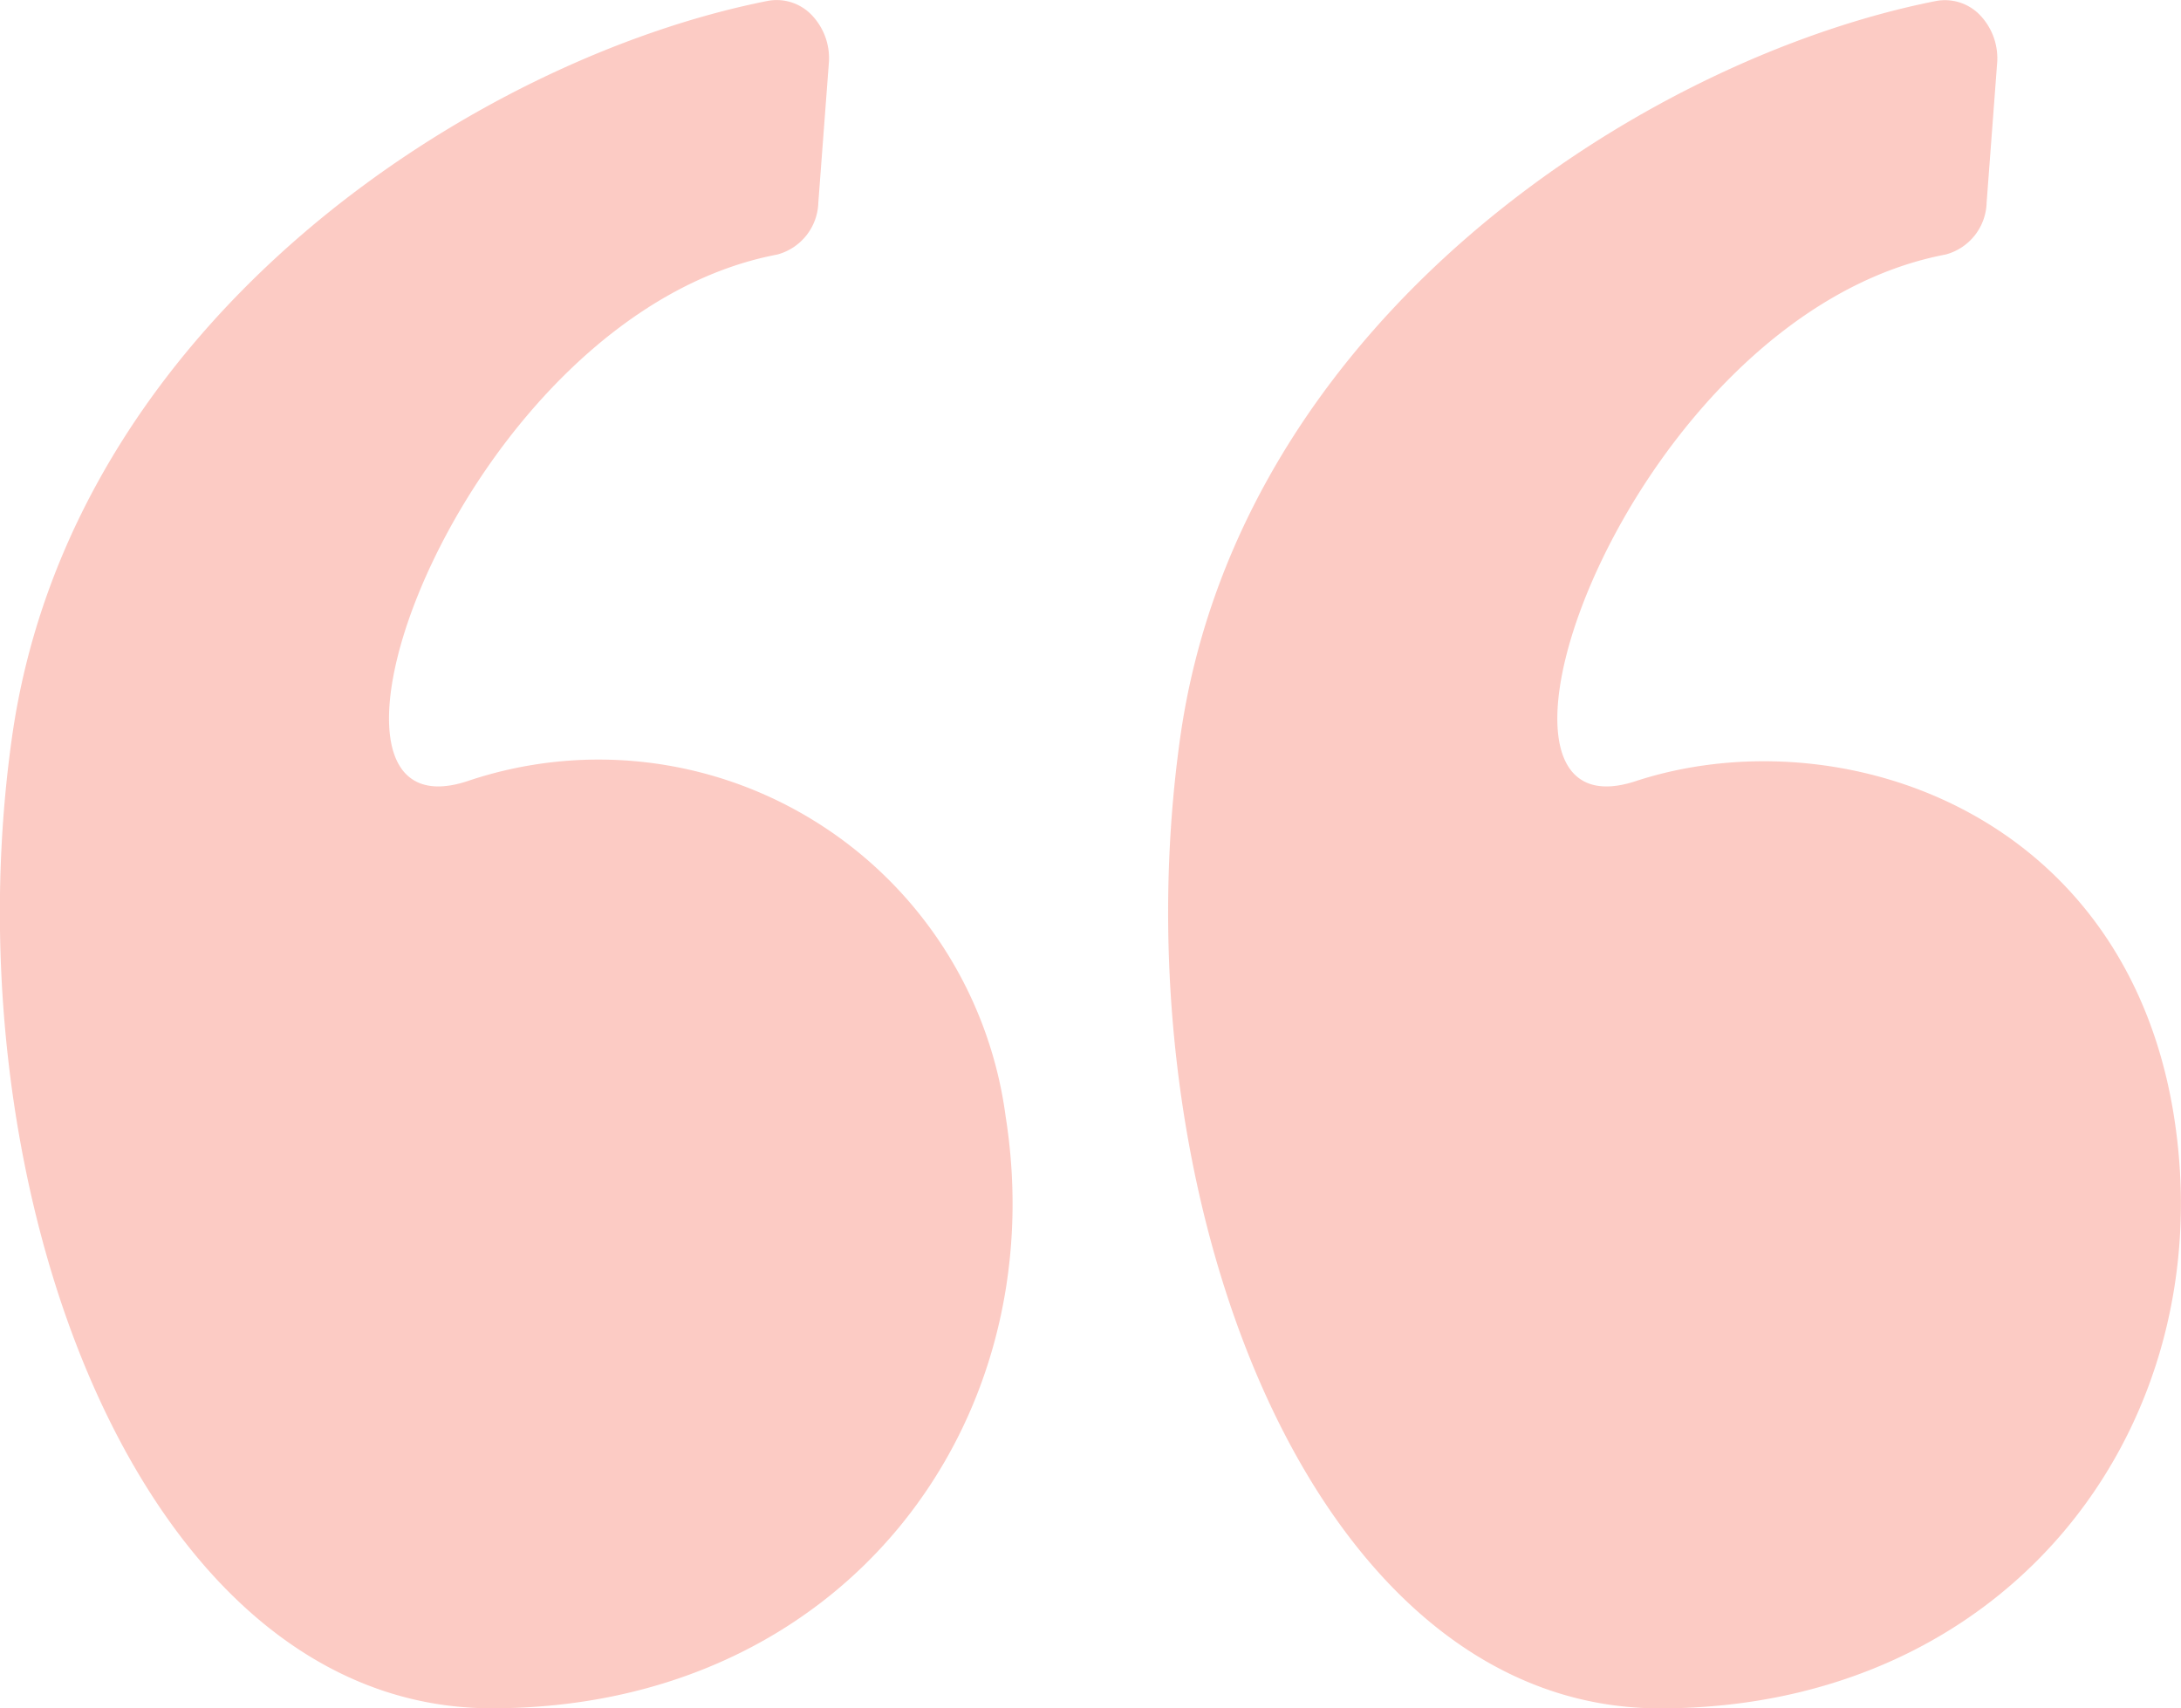 <svg width="60" height="47" fill="none" xmlns="http://www.w3.org/2000/svg"><path d="M27.663 30.7C29.009 39.15 23.219 47 13.526 47 3.832 47-1.42 32.661.33 20.284 1.952 8.805 13.072 1.614 21.123.024a1.334 1.334 0 0 1 1.22.403 1.717 1.717 0 0 1 .457 1.332l-.287 3.808a1.526 1.526 0 0 1-1.129 1.436c-8.68 1.65-13.844 16.23-8.53 14.49a11.279 11.279 0 0 1 9.571 1.106 11.305 11.305 0 0 1 5.238 8.1Zm32.142 0c-1.347-8.451-9.292-11.017-14.812-9.207-5.312 1.743-.144-12.838 8.53-14.49a1.52 1.52 0 0 0 1.13-1.434l.287-3.808a1.72 1.72 0 0 0-.457-1.332 1.336 1.336 0 0 0-1.22-.402c-8.05 1.588-19.169 8.779-20.794 20.259-1.75 12.374 3.501 26.716 13.196 26.716s15.485-7.854 14.139-16.306v.003Z" fill="#F87E6C" fill-opacity=".4"/></svg>